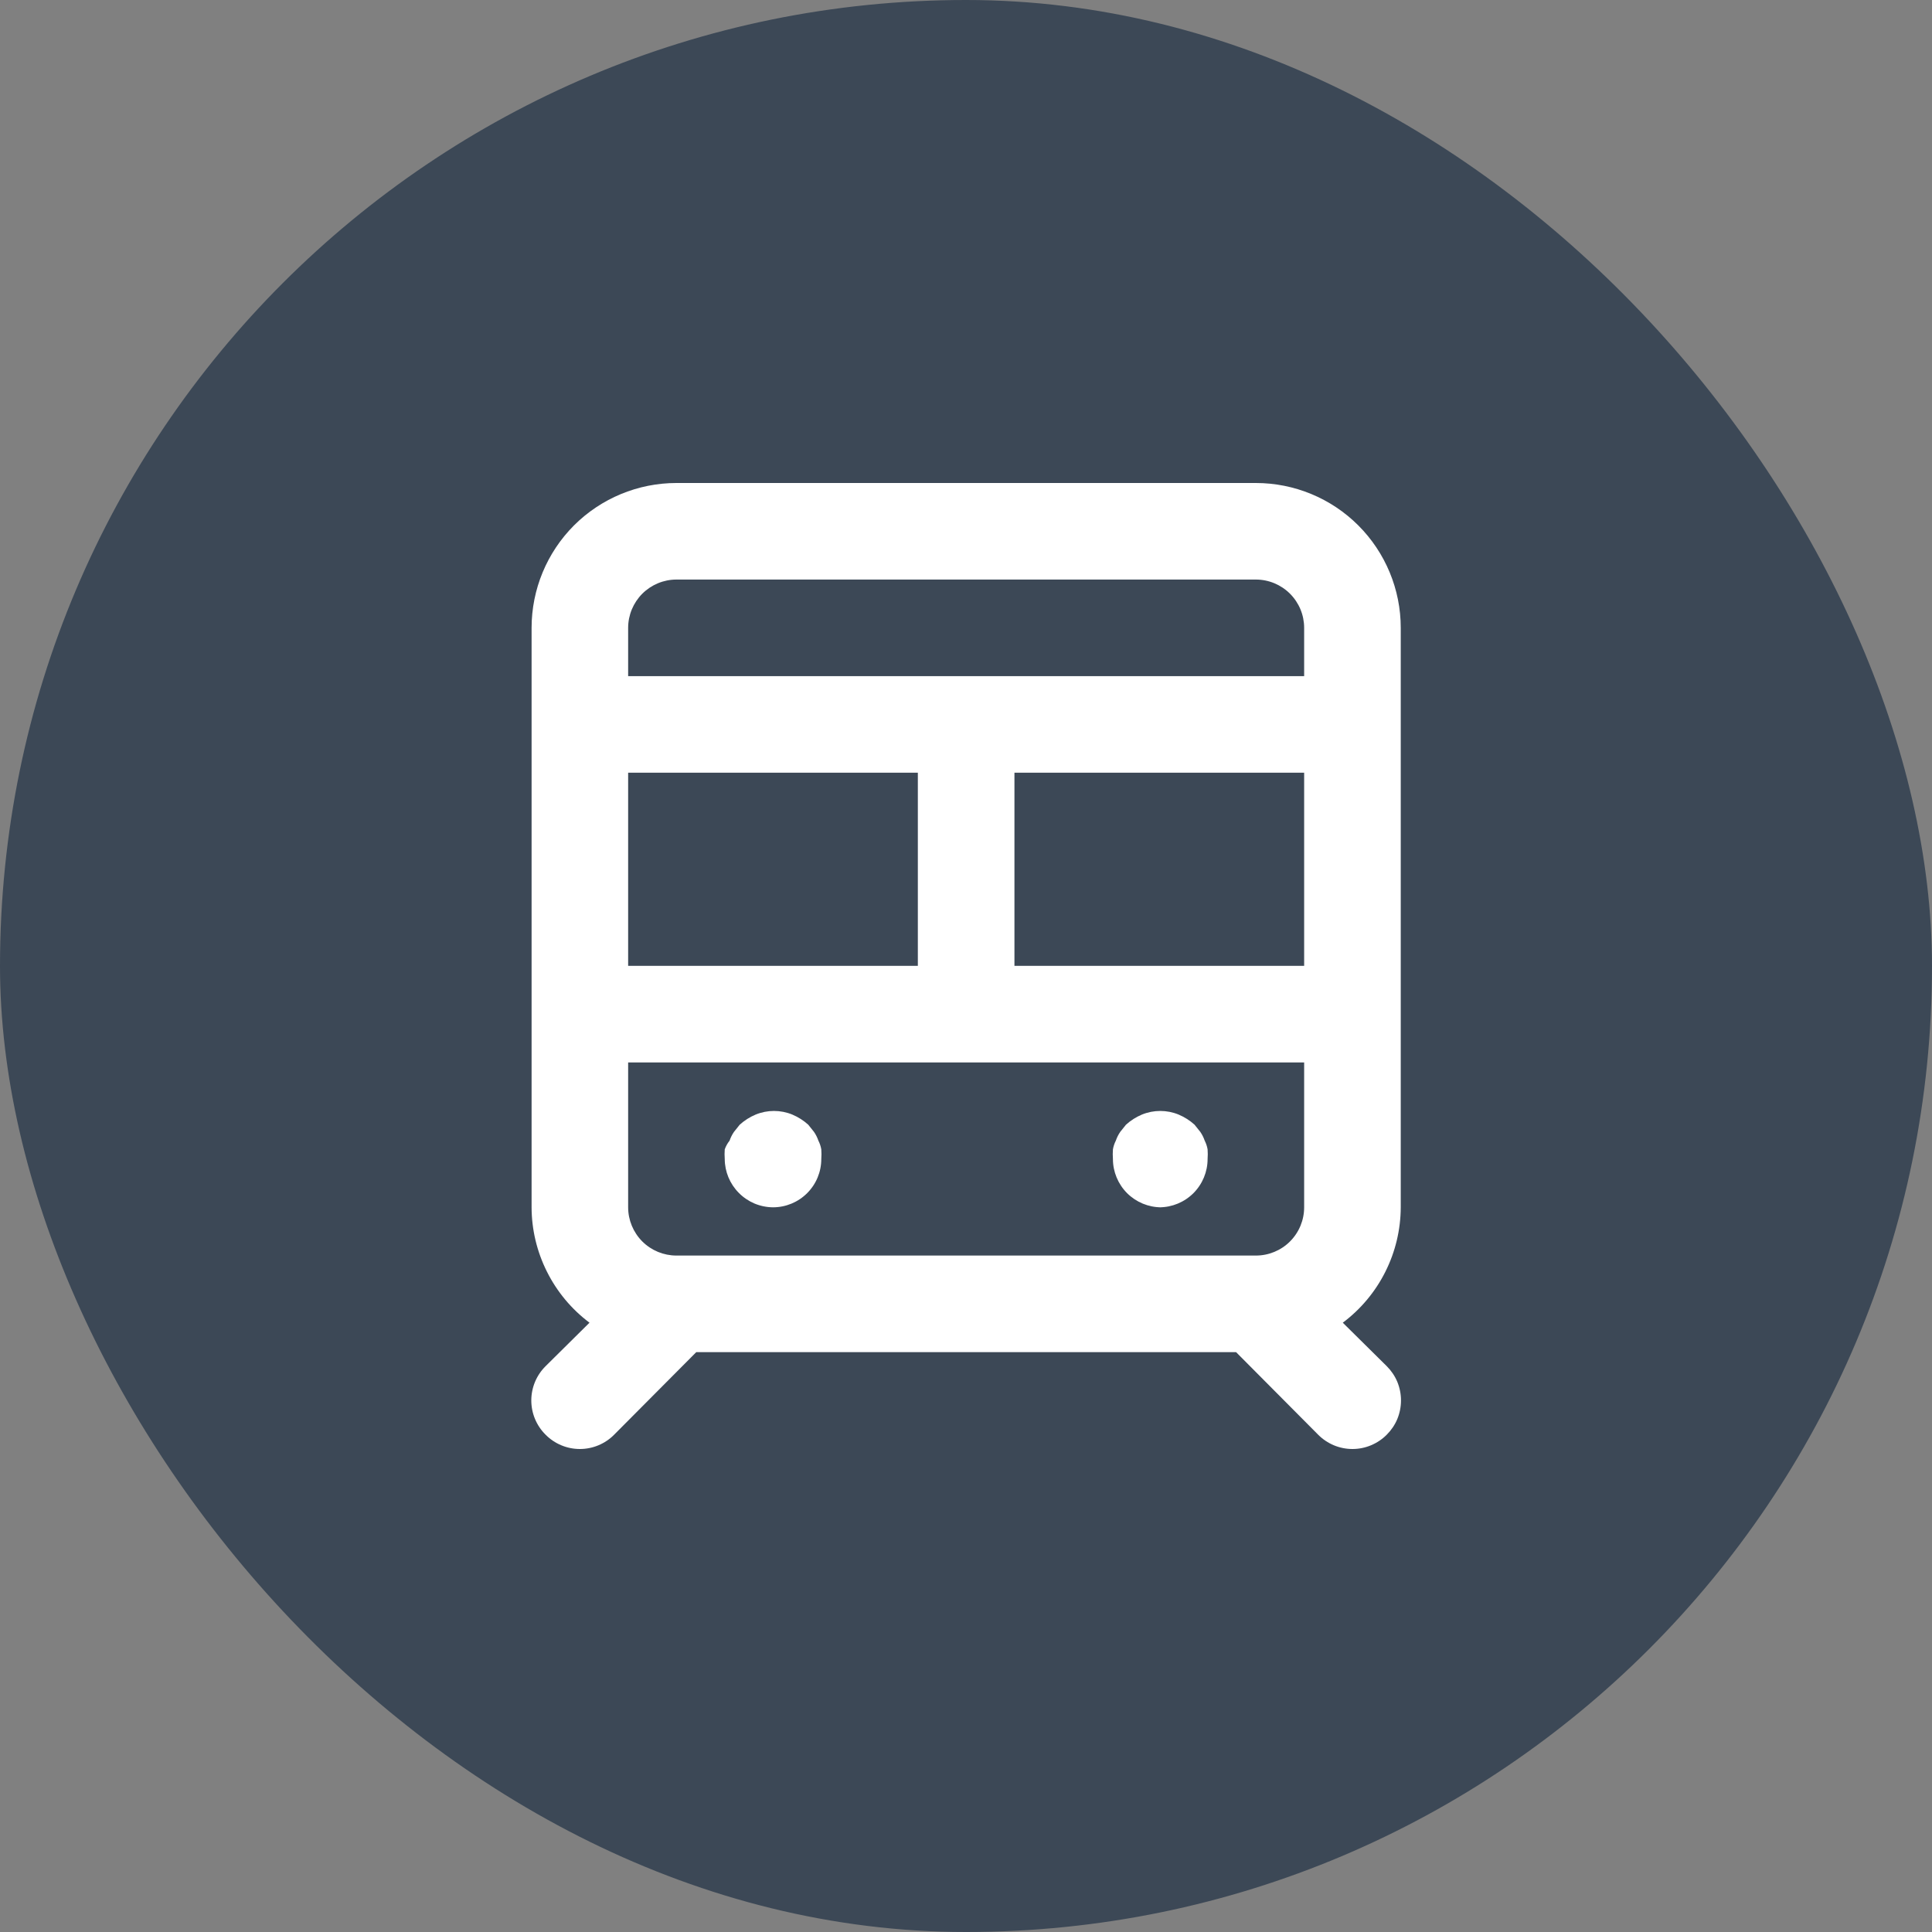 <svg width="40" height="40" viewBox="0 0 40 40" fill="none" xmlns="http://www.w3.org/2000/svg">
<rect x="0" y="0" width="40" height="40" fill="#808080" stroke="none"/>
<rect width="40" height="40" rx="20" fill="#3C4856"/>
<path d="M24.002 24.996C24.267 24.996 24.521 24.89 24.709 24.703C24.896 24.515 25.002 24.261 25.002 23.996C25.007 23.929 25.007 23.863 25.002 23.796C24.991 23.733 24.971 23.673 24.942 23.616C24.92 23.552 24.89 23.492 24.852 23.436L24.732 23.286C24.635 23.198 24.523 23.127 24.402 23.076C24.159 22.976 23.886 22.976 23.642 23.076C23.521 23.127 23.409 23.198 23.312 23.286L23.192 23.436C23.154 23.492 23.124 23.552 23.102 23.616C23.073 23.673 23.053 23.733 23.042 23.796C23.037 23.863 23.037 23.929 23.042 23.996C23.042 24.261 23.148 24.515 23.335 24.703C23.523 24.89 23.777 24.996 24.042 24.996H24.002ZM26.001 10H14.005C13.21 10 12.447 10.316 11.884 10.878C11.322 11.441 11.006 12.204 11.006 12.999V24.996C11.007 25.46 11.117 25.917 11.325 26.331C11.533 26.746 11.834 27.107 12.205 27.385L11.296 28.285C11.202 28.378 11.128 28.488 11.077 28.61C11.026 28.732 11 28.863 11 28.994C11 29.127 11.026 29.257 11.077 29.379C11.128 29.501 11.202 29.611 11.296 29.704C11.389 29.798 11.499 29.872 11.621 29.923C11.743 29.974 11.873 30 12.005 30C12.137 30 12.268 29.974 12.39 29.923C12.512 29.872 12.622 29.798 12.715 29.704L14.415 27.995H25.592L27.291 29.704C27.384 29.798 27.495 29.872 27.616 29.923C27.738 29.974 27.869 30 28.001 30C28.133 30 28.264 29.974 28.385 29.923C28.507 29.872 28.618 29.798 28.711 29.704C28.804 29.611 28.879 29.501 28.93 29.379C28.98 29.257 29.006 29.127 29.006 28.994C29.006 28.863 28.98 28.732 28.93 28.61C28.879 28.488 28.804 28.378 28.711 28.285L27.801 27.385C28.172 27.107 28.474 26.746 28.682 26.331C28.89 25.917 28.999 25.46 29.001 24.996V12.999C29.001 12.204 28.685 11.441 28.122 10.878C27.56 10.316 26.797 10 26.001 10ZM13.005 15.998H19.003V19.997H13.005V15.998ZM27.001 24.996C27.001 25.261 26.896 25.515 26.708 25.703C26.521 25.89 26.267 25.995 26.001 25.995H14.005C13.74 25.995 13.486 25.89 13.298 25.703C13.111 25.515 13.005 25.261 13.005 24.996V21.997H27.001V24.996ZM27.001 19.997H21.003V15.998H27.001V19.997ZM27.001 13.999H13.005V12.999C13.005 12.734 13.111 12.48 13.298 12.292C13.486 12.105 13.74 11.999 14.005 11.999H26.001C26.267 11.999 26.521 12.105 26.708 12.292C26.896 12.48 27.001 12.734 27.001 12.999V13.999ZM16.004 24.996C16.27 24.996 16.524 24.89 16.711 24.703C16.899 24.515 17.004 24.261 17.004 23.996C17.009 23.929 17.009 23.863 17.004 23.796C16.993 23.733 16.973 23.673 16.944 23.616C16.922 23.552 16.892 23.492 16.854 23.436L16.734 23.286C16.637 23.198 16.525 23.127 16.404 23.076C16.161 22.976 15.888 22.976 15.645 23.076C15.523 23.127 15.412 23.198 15.315 23.286L15.195 23.436C15.157 23.492 15.127 23.552 15.105 23.616C15.062 23.67 15.028 23.731 15.005 23.796C15 23.863 15 23.929 15.005 23.996C15.006 24.258 15.11 24.509 15.295 24.696C15.387 24.79 15.498 24.865 15.619 24.917C15.741 24.968 15.872 24.995 16.004 24.996Z" fill="white"/>
</svg>
